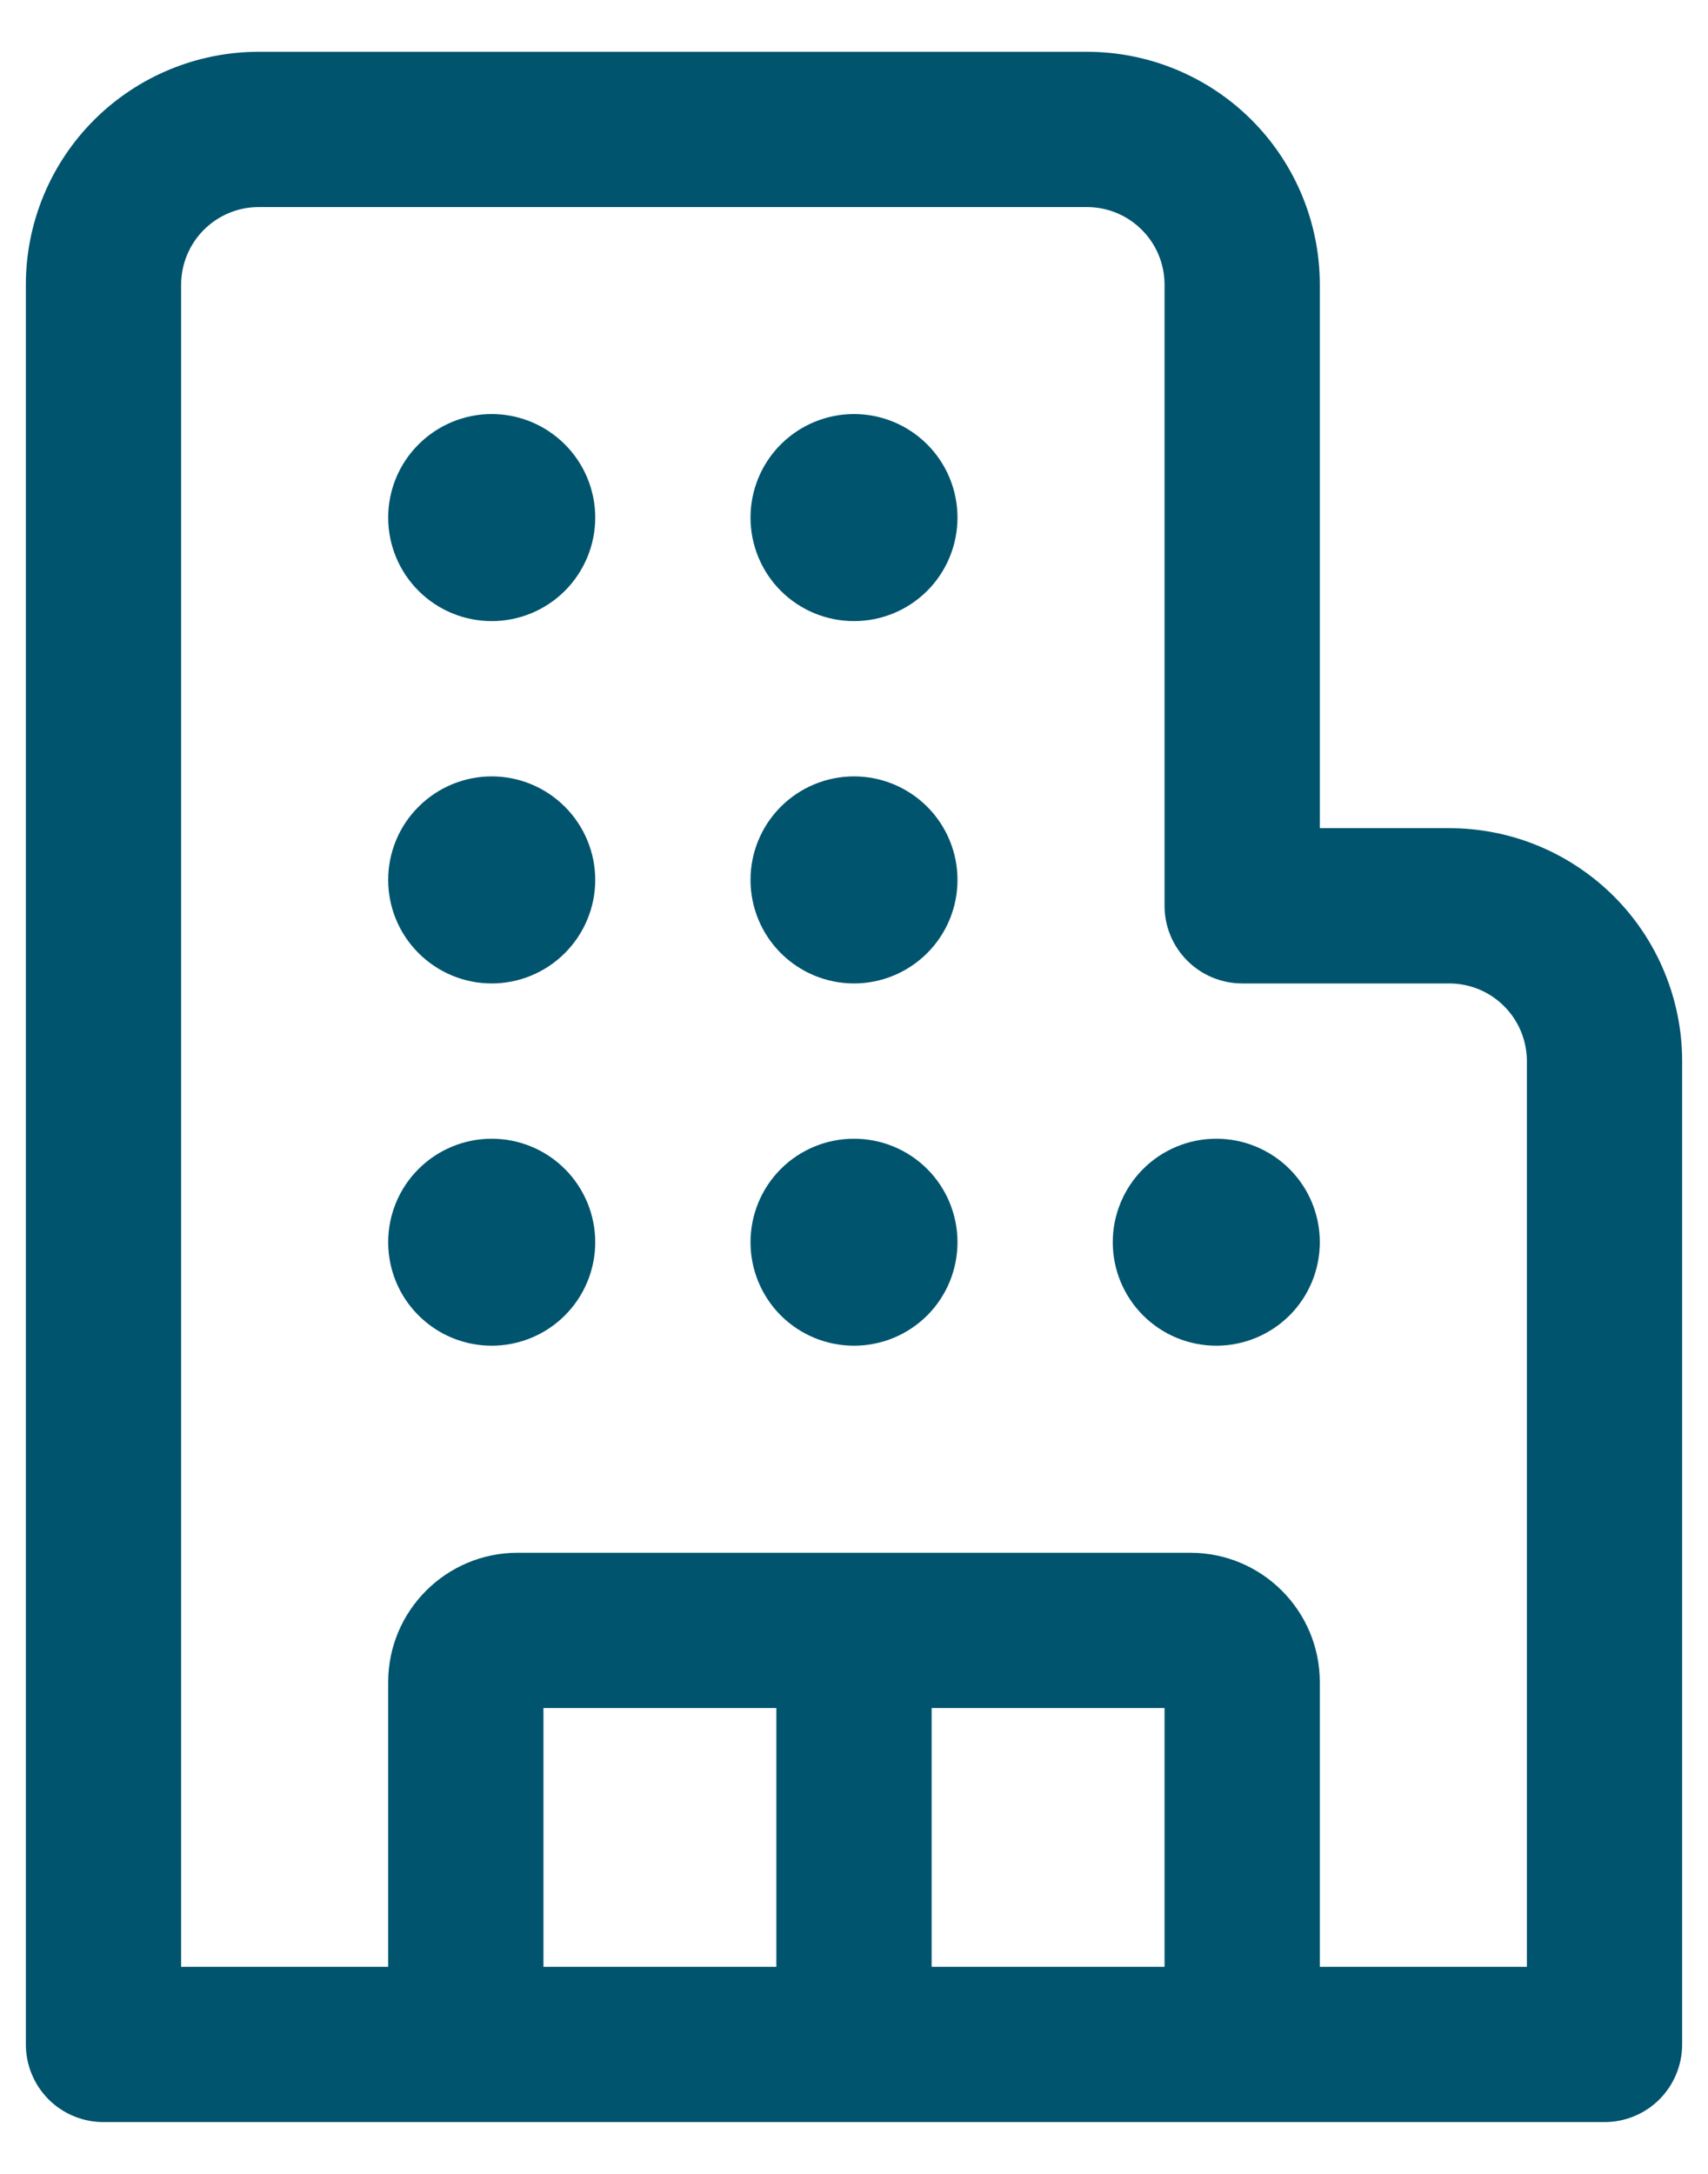<svg width="22" height="28" viewBox="0 0 22 28" fill="none" xmlns="http://www.w3.org/2000/svg">
<path d="M3.333 2.667C3.068 2.667 2.814 2.772 2.626 2.96C2.439 3.147 2.333 3.402 2.333 3.667V25.333H5V21.667C5 20.747 5.747 20 6.667 20H15.333C16.253 20 17 20.747 17 21.667V25.333H19.667V13.667C19.667 13.402 19.561 13.147 19.374 12.96C19.186 12.772 18.932 12.667 18.667 12.667H16C15.735 12.667 15.48 12.561 15.293 12.374C15.105 12.186 15 11.932 15 11.667V3.667C15 3.402 14.895 3.147 14.707 2.96C14.52 2.772 14.265 2.667 14 2.667H3.333ZM7 22V25.333H10V22H7ZM12 22V25.333H15V22H12ZM20.667 27.333H1.333C1.068 27.333 0.814 27.228 0.626 27.041C0.439 26.853 0.333 26.599 0.333 26.333V3.667C0.333 2.871 0.649 2.108 1.212 1.545C1.775 0.983 2.538 0.667 3.333 0.667H14C14.796 0.667 15.559 0.983 16.121 1.545C16.684 2.108 17 2.871 17 3.667V10.667H18.667C19.061 10.667 19.451 10.744 19.815 10.895C20.179 11.046 20.509 11.267 20.788 11.545C21.067 11.824 21.288 12.155 21.438 12.519C21.589 12.883 21.667 13.273 21.667 13.667V26.333C21.667 26.599 21.561 26.853 21.374 27.041C21.186 27.228 20.932 27.333 20.667 27.333ZM5 6.667C5 6.313 5.14 5.974 5.391 5.724C5.641 5.474 5.98 5.333 6.333 5.333C6.687 5.333 7.026 5.474 7.276 5.724C7.526 5.974 7.667 6.313 7.667 6.667C7.667 7.02 7.526 7.36 7.276 7.61C7.026 7.86 6.687 8 6.333 8C5.98 8 5.641 7.86 5.391 7.61C5.14 7.36 5 7.02 5 6.667ZM6.333 14.667C5.98 14.667 5.641 14.807 5.391 15.057C5.14 15.307 5 15.646 5 16C5 16.354 5.14 16.693 5.391 16.943C5.641 17.193 5.98 17.333 6.333 17.333C6.687 17.333 7.026 17.193 7.276 16.943C7.526 16.693 7.667 16.354 7.667 16C7.667 15.646 7.526 15.307 7.276 15.057C7.026 14.807 6.687 14.667 6.333 14.667ZM6.333 10C5.98 10 5.641 10.141 5.391 10.391C5.14 10.641 5 10.98 5 11.333C5 11.687 5.14 12.026 5.391 12.276C5.641 12.526 5.98 12.667 6.333 12.667C6.687 12.667 7.026 12.526 7.276 12.276C7.526 12.026 7.667 11.687 7.667 11.333C7.667 10.98 7.526 10.641 7.276 10.391C7.026 10.141 6.687 10 6.333 10ZM11 5.333C10.646 5.333 10.307 5.474 10.057 5.724C9.807 5.974 9.667 6.313 9.667 6.667C9.667 7.02 9.807 7.36 10.057 7.61C10.307 7.86 10.646 8 11 8C11.354 8 11.693 7.86 11.943 7.61C12.193 7.36 12.333 7.02 12.333 6.667C12.333 6.313 12.193 5.974 11.943 5.724C11.693 5.474 11.354 5.333 11 5.333ZM11 14.667C10.646 14.667 10.307 14.807 10.057 15.057C9.807 15.307 9.667 15.646 9.667 16C9.667 16.354 9.807 16.693 10.057 16.943C10.307 17.193 10.646 17.333 11 17.333C11.354 17.333 11.693 17.193 11.943 16.943C12.193 16.693 12.333 16.354 12.333 16C12.333 15.646 12.193 15.307 11.943 15.057C11.693 14.807 11.354 14.667 11 14.667ZM15.667 14.667C15.313 14.667 14.974 14.807 14.724 15.057C14.474 15.307 14.333 15.646 14.333 16C14.333 16.354 14.474 16.693 14.724 16.943C14.974 17.193 15.313 17.333 15.667 17.333C16.02 17.333 16.359 17.193 16.61 16.943C16.86 16.693 17 16.354 17 16C17 15.646 16.86 15.307 16.61 15.057C16.359 14.807 16.02 14.667 15.667 14.667ZM11 10C10.646 10 10.307 10.141 10.057 10.391C9.807 10.641 9.667 10.98 9.667 11.333C9.667 11.687 9.807 12.026 10.057 12.276C10.307 12.526 10.646 12.667 11 12.667C11.354 12.667 11.693 12.526 11.943 12.276C12.193 12.026 12.333 11.687 12.333 11.333C12.333 10.98 12.193 10.641 11.943 10.391C11.693 10.141 11.354 10 11 10Z" fill="#00546E"/>
</svg>
